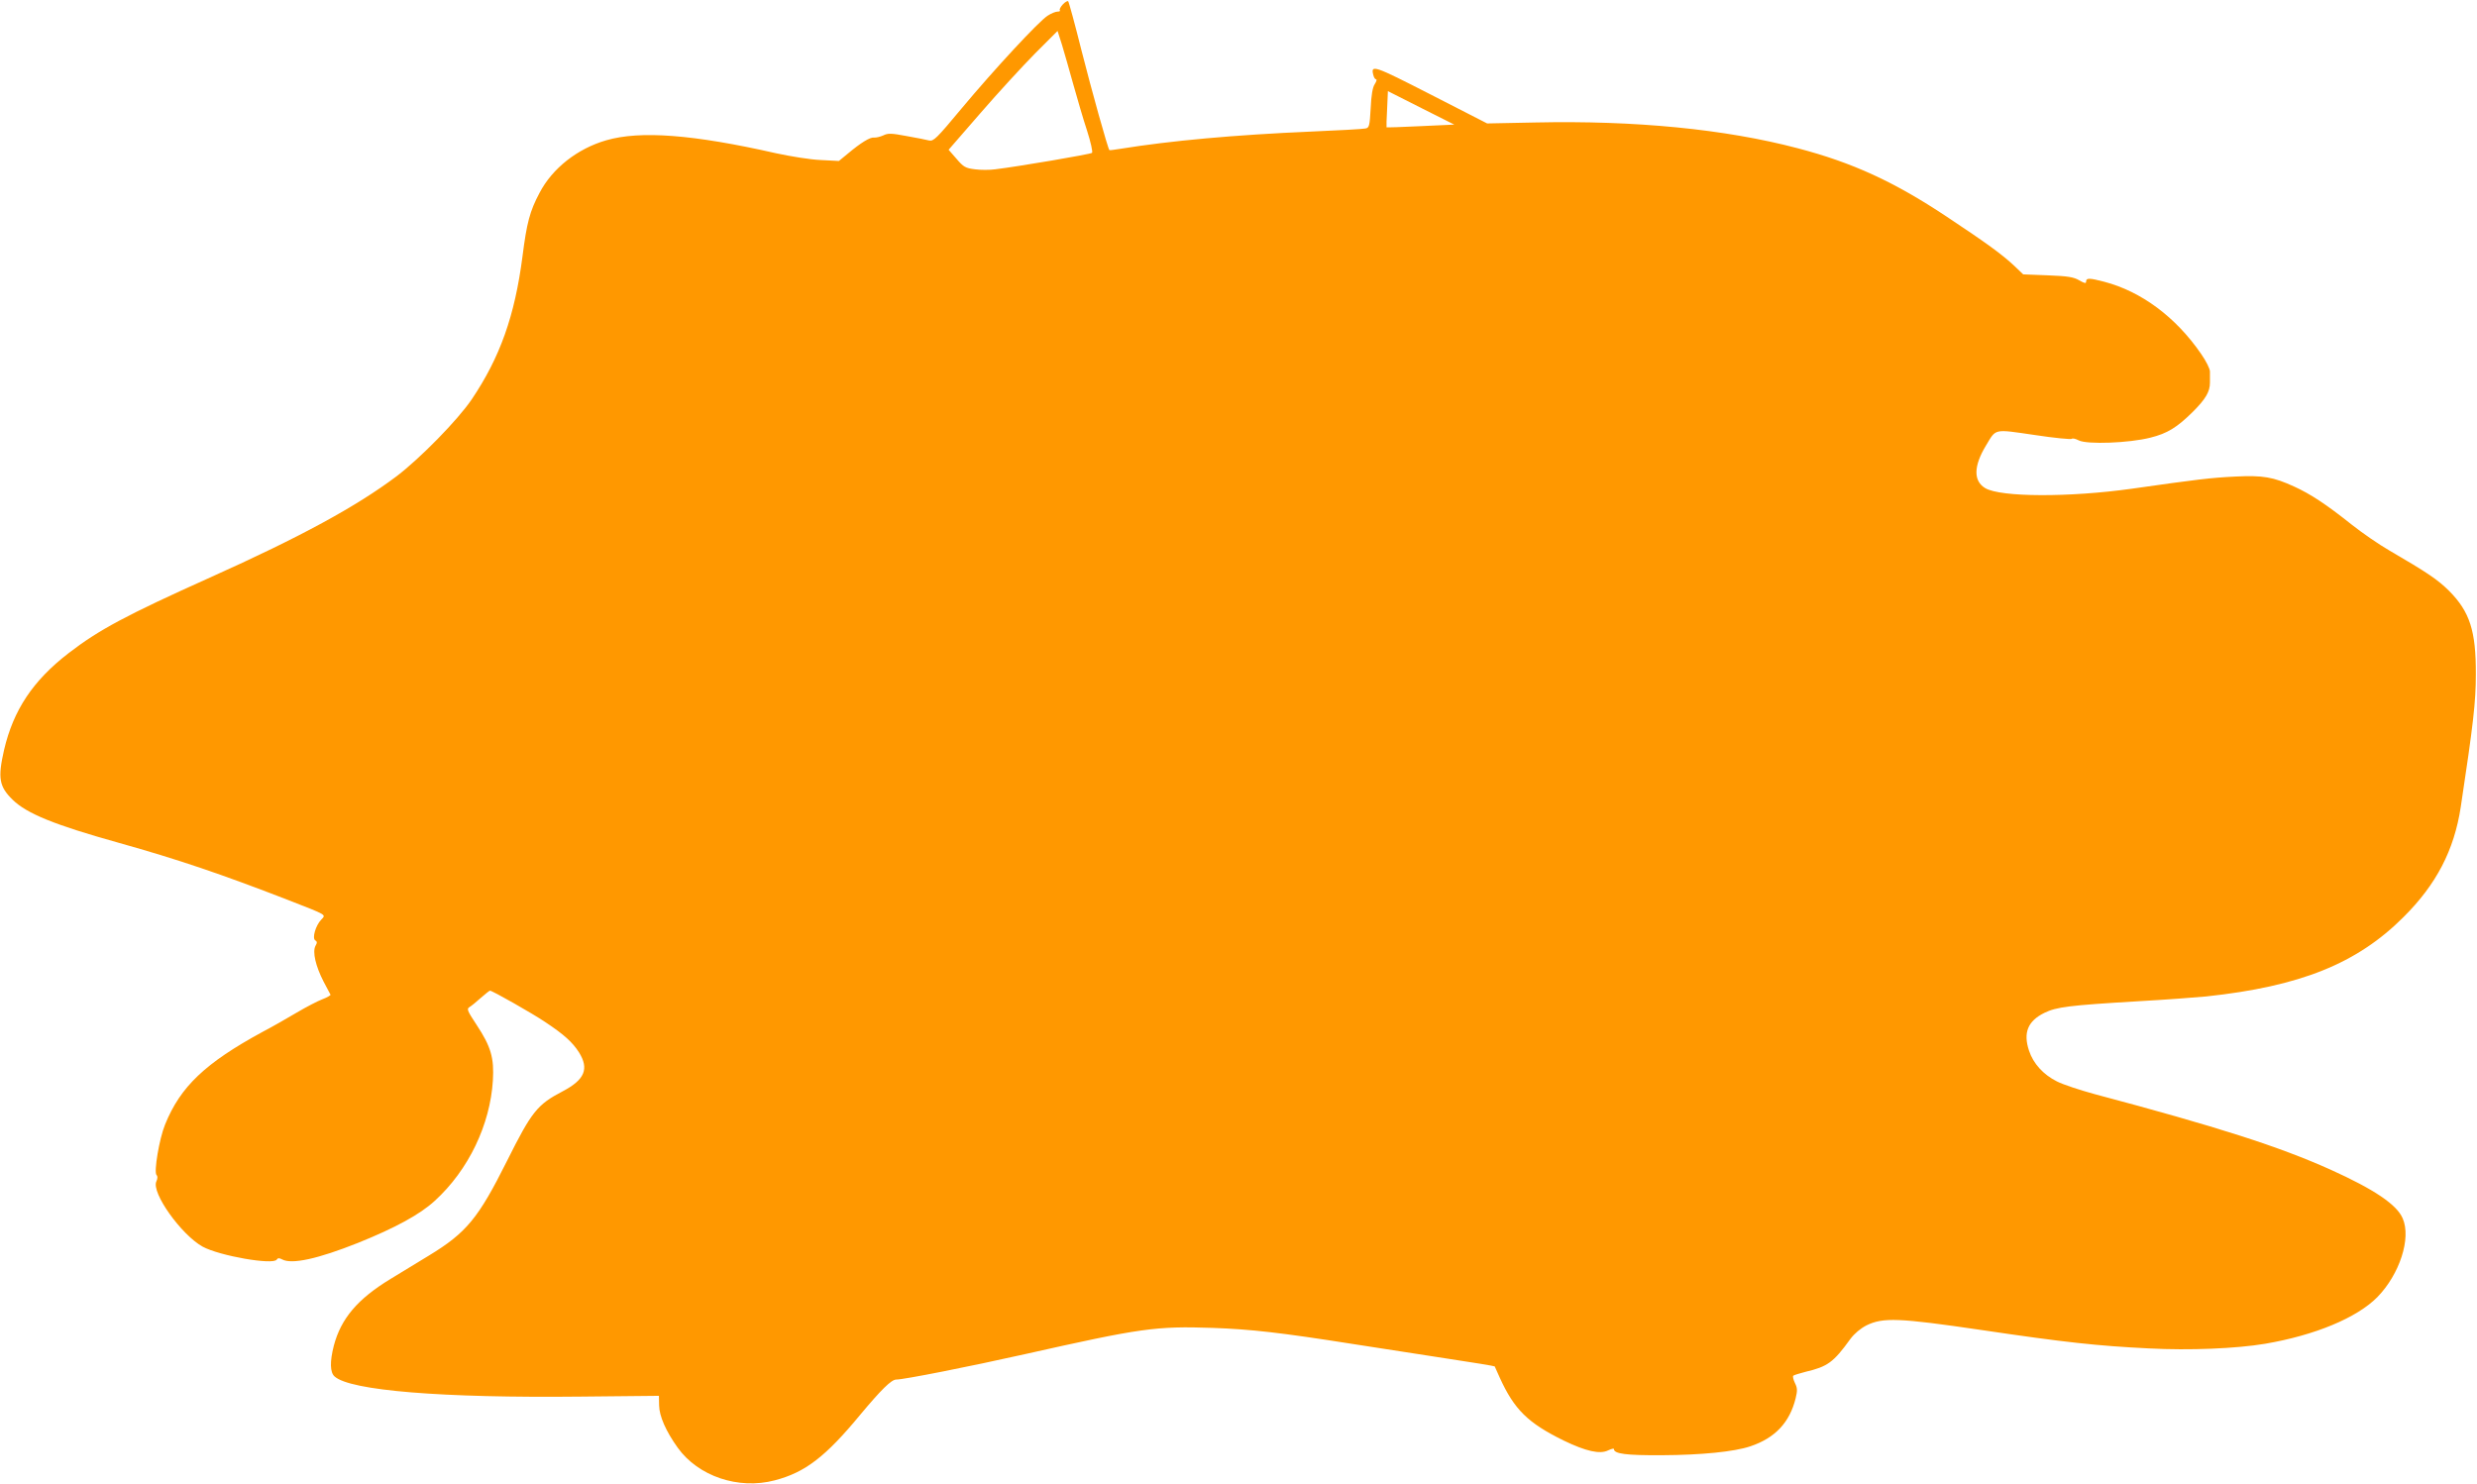 <?xml version="1.0" standalone="no"?>
<!DOCTYPE svg PUBLIC "-//W3C//DTD SVG 20010904//EN"
 "http://www.w3.org/TR/2001/REC-SVG-20010904/DTD/svg10.dtd">
<svg version="1.0" xmlns="http://www.w3.org/2000/svg"
 width="1280pt" height="767pt" viewBox="0 0 1280 767"
 preserveAspectRatio="xMidYMid meet">
<g transform="translate(0,767) scale(0.1,-0.1)"
fill="#ff9800" stroke="none">
<path d="M5492 7647 c-12 -13 -19 -27 -15 -30 3 -4 -2 -7 -12 -7 -10 0 -33 -9
-51 -21 -45 -28 -275 -276 -447 -482 -128 -154 -143 -168 -166 -163 -14 4 -67
14 -117 23 -79 15 -96 15 -120 3 -16 -7 -37 -12 -47 -11 -21 3 -69 -27 -137
-84 l-45 -37 -95 5 c-52 2 -156 19 -230 35 -428 97 -701 118 -877 67 -149 -43
-279 -145 -345 -272 -50 -94 -66 -154 -88 -328 -40 -308 -116 -522 -263 -740
-72 -106 -265 -303 -387 -396 -209 -157 -495 -313 -965 -524 -432 -194 -574
-270 -731 -391 -184 -142 -285 -294 -333 -500 -33 -145 -26 -189 45 -258 73
-71 215 -129 548 -222 307 -86 530 -162 871 -294 210 -82 200 -76 175 -103
-29 -30 -48 -96 -31 -107 10 -6 11 -12 1 -29 -16 -31 1 -104 42 -184 18 -34
34 -65 36 -68 1 -3 -17 -14 -41 -23 -24 -9 -84 -40 -133 -69 -49 -29 -129 -75
-179 -101 -294 -160 -423 -282 -502 -478 -30 -73 -59 -246 -44 -261 6 -6 6
-18 -1 -33 -27 -58 129 -276 239 -337 88 -48 365 -96 383 -67 6 9 13 9 28 1
50 -27 185 3 391 85 194 78 322 148 398 218 174 159 286 393 300 622 7 116
-10 175 -84 287 -49 74 -52 83 -37 92 10 6 36 27 59 48 23 20 44 37 47 37 12
0 220 -118 285 -162 98 -65 141 -104 175 -157 53 -85 30 -141 -84 -201 -132
-69 -160 -104 -288 -360 -148 -296 -209 -371 -405 -490 -59 -36 -147 -90 -197
-120 -171 -104 -256 -205 -293 -345 -21 -82 -20 -138 4 -159 81 -73 555 -112
1276 -104 l400 4 1 -50 c1 -55 35 -133 96 -218 106 -148 314 -218 501 -169
158 41 264 123 443 340 106 127 160 181 185 181 40 0 379 67 664 131 602 135
676 146 973 136 196 -7 348 -24 722 -83 124 -19 339 -52 478 -74 140 -21 255
-40 256 -42 1 -1 13 -28 26 -58 75 -165 145 -234 330 -325 116 -56 188 -72
230 -51 17 8 30 11 30 7 0 -25 63 -33 248 -32 204 1 374 18 457 46 128 43 203
123 234 248 10 41 9 54 -4 80 -8 17 -12 34 -8 37 5 4 33 12 63 20 114 27 144
48 232 170 21 28 52 54 83 70 86 42 166 39 595 -24 432 -64 600 -82 865 -95
209 -11 451 -1 600 24 258 44 474 134 580 241 115 118 176 304 131 407 -30 71
-147 150 -373 252 -265 119 -582 221 -1218 390 -77 21 -165 50 -196 66 -70 35
-122 92 -144 159 -31 93 -6 153 79 195 63 31 129 39 481 60 143 8 303 20 355
25 487 52 780 170 1020 410 170 169 262 346 296 569 65 431 78 542 78 686 1
224 -31 323 -138 431 -60 59 -110 93 -309 209 -54 31 -142 92 -195 134 -132
105 -211 157 -296 196 -109 50 -162 59 -305 52 -126 -6 -199 -15 -536 -63
-322 -45 -676 -44 -756 3 -62 37 -61 114 4 221 53 88 37 85 250 54 104 -16
191 -24 193 -20 3 4 19 1 36 -8 43 -22 260 -14 370 14 88 22 137 52 220 134
66 66 88 104 88 150 0 18 0 44 0 58 0 14 -20 54 -45 90 -131 191 -310 324
-502 374 -76 20 -93 20 -93 1 0 -11 -7 -10 -35 6 -29 17 -58 22 -163 26 l-127
5 -45 43 c-65 61 -141 116 -350 255 -272 181 -488 280 -771 354 -376 99 -840
144 -1354 133 l-250 -5 -291 149 c-297 152 -312 157 -297 100 3 -12 9 -21 14
-21 5 0 2 -11 -7 -25 -11 -16 -18 -57 -21 -125 -5 -92 -8 -101 -27 -104 -12
-3 -138 -10 -281 -16 -394 -17 -725 -47 -985 -89 -30 -5 -56 -8 -57 -7 -8 7
-93 313 -144 514 -34 136 -65 250 -69 255 -3 4 -16 -3 -28 -16z m54 -412 c20
-71 51 -179 71 -239 19 -59 31 -112 26 -116 -7 -7 -383 -71 -500 -85 -28 -4
-76 -4 -105 0 -49 6 -59 12 -95 54 l-41 47 165 190 c90 104 217 242 281 307
l117 117 23 -72 c12 -40 38 -131 58 -203z m1795 -217 c-96 -5 -175 -7 -176 -6
-1 2 0 44 3 95 l4 92 172 -87 171 -86 -174 -8z"/>
</g>
</svg>
